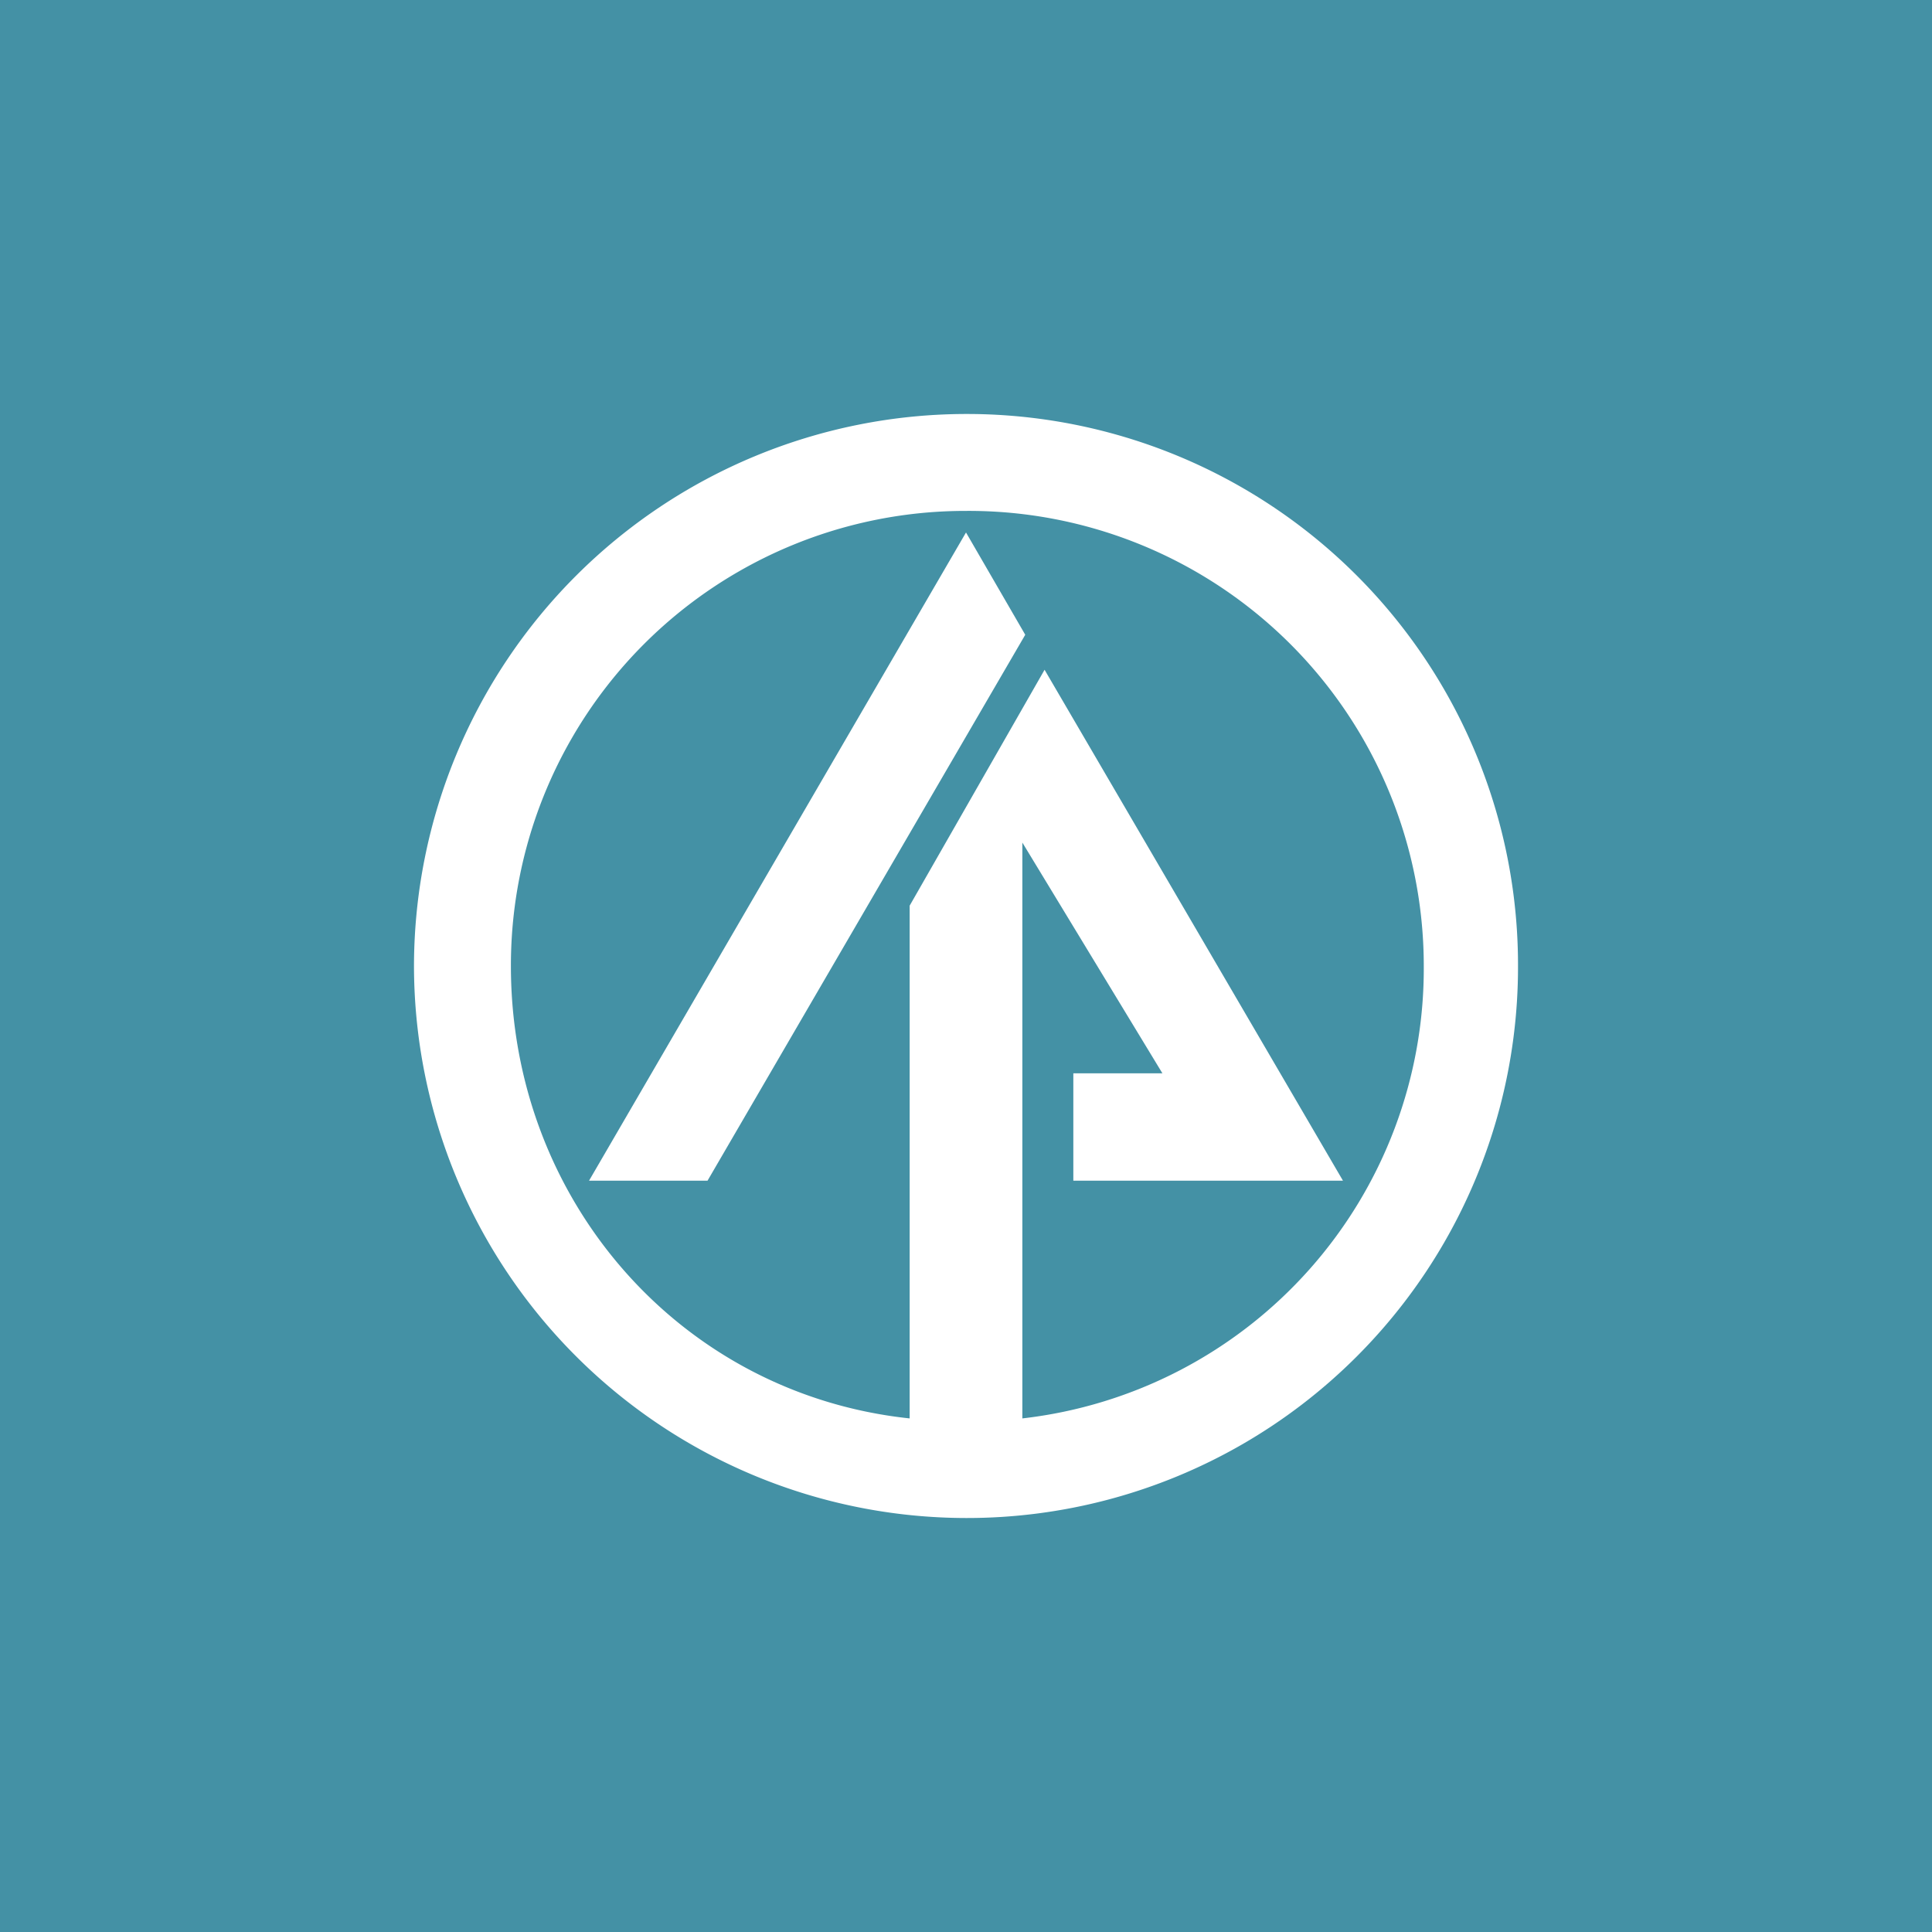 <svg width="18" height="18" xmlns="http://www.w3.org/2000/svg"><path fill="#4491A5" d="M0 0h18v18H0z"/><path d="M5.488 11h1.104l2.96-5.086L9 4.961 5.488 11z" fill="#fff"/><path d="M9 3.857A5.15 5.15 0 003.857 9 5.15 5.15 0 009 14.143 5.134 5.134 0 0014.143 9 5.134 5.134 0 009 3.857zm.525 9.358V7.85L10.83 10H10v1h2.512l-2.78-4.76-1.257 2.198v4.777C6.342 12.989 4.76 11.183 4.76 9A4.235 4.235 0 019 4.76 4.24 4.24 0 0113.265 9a4.218 4.218 0 01-3.74 4.215z" fill="#fff"/></svg>
